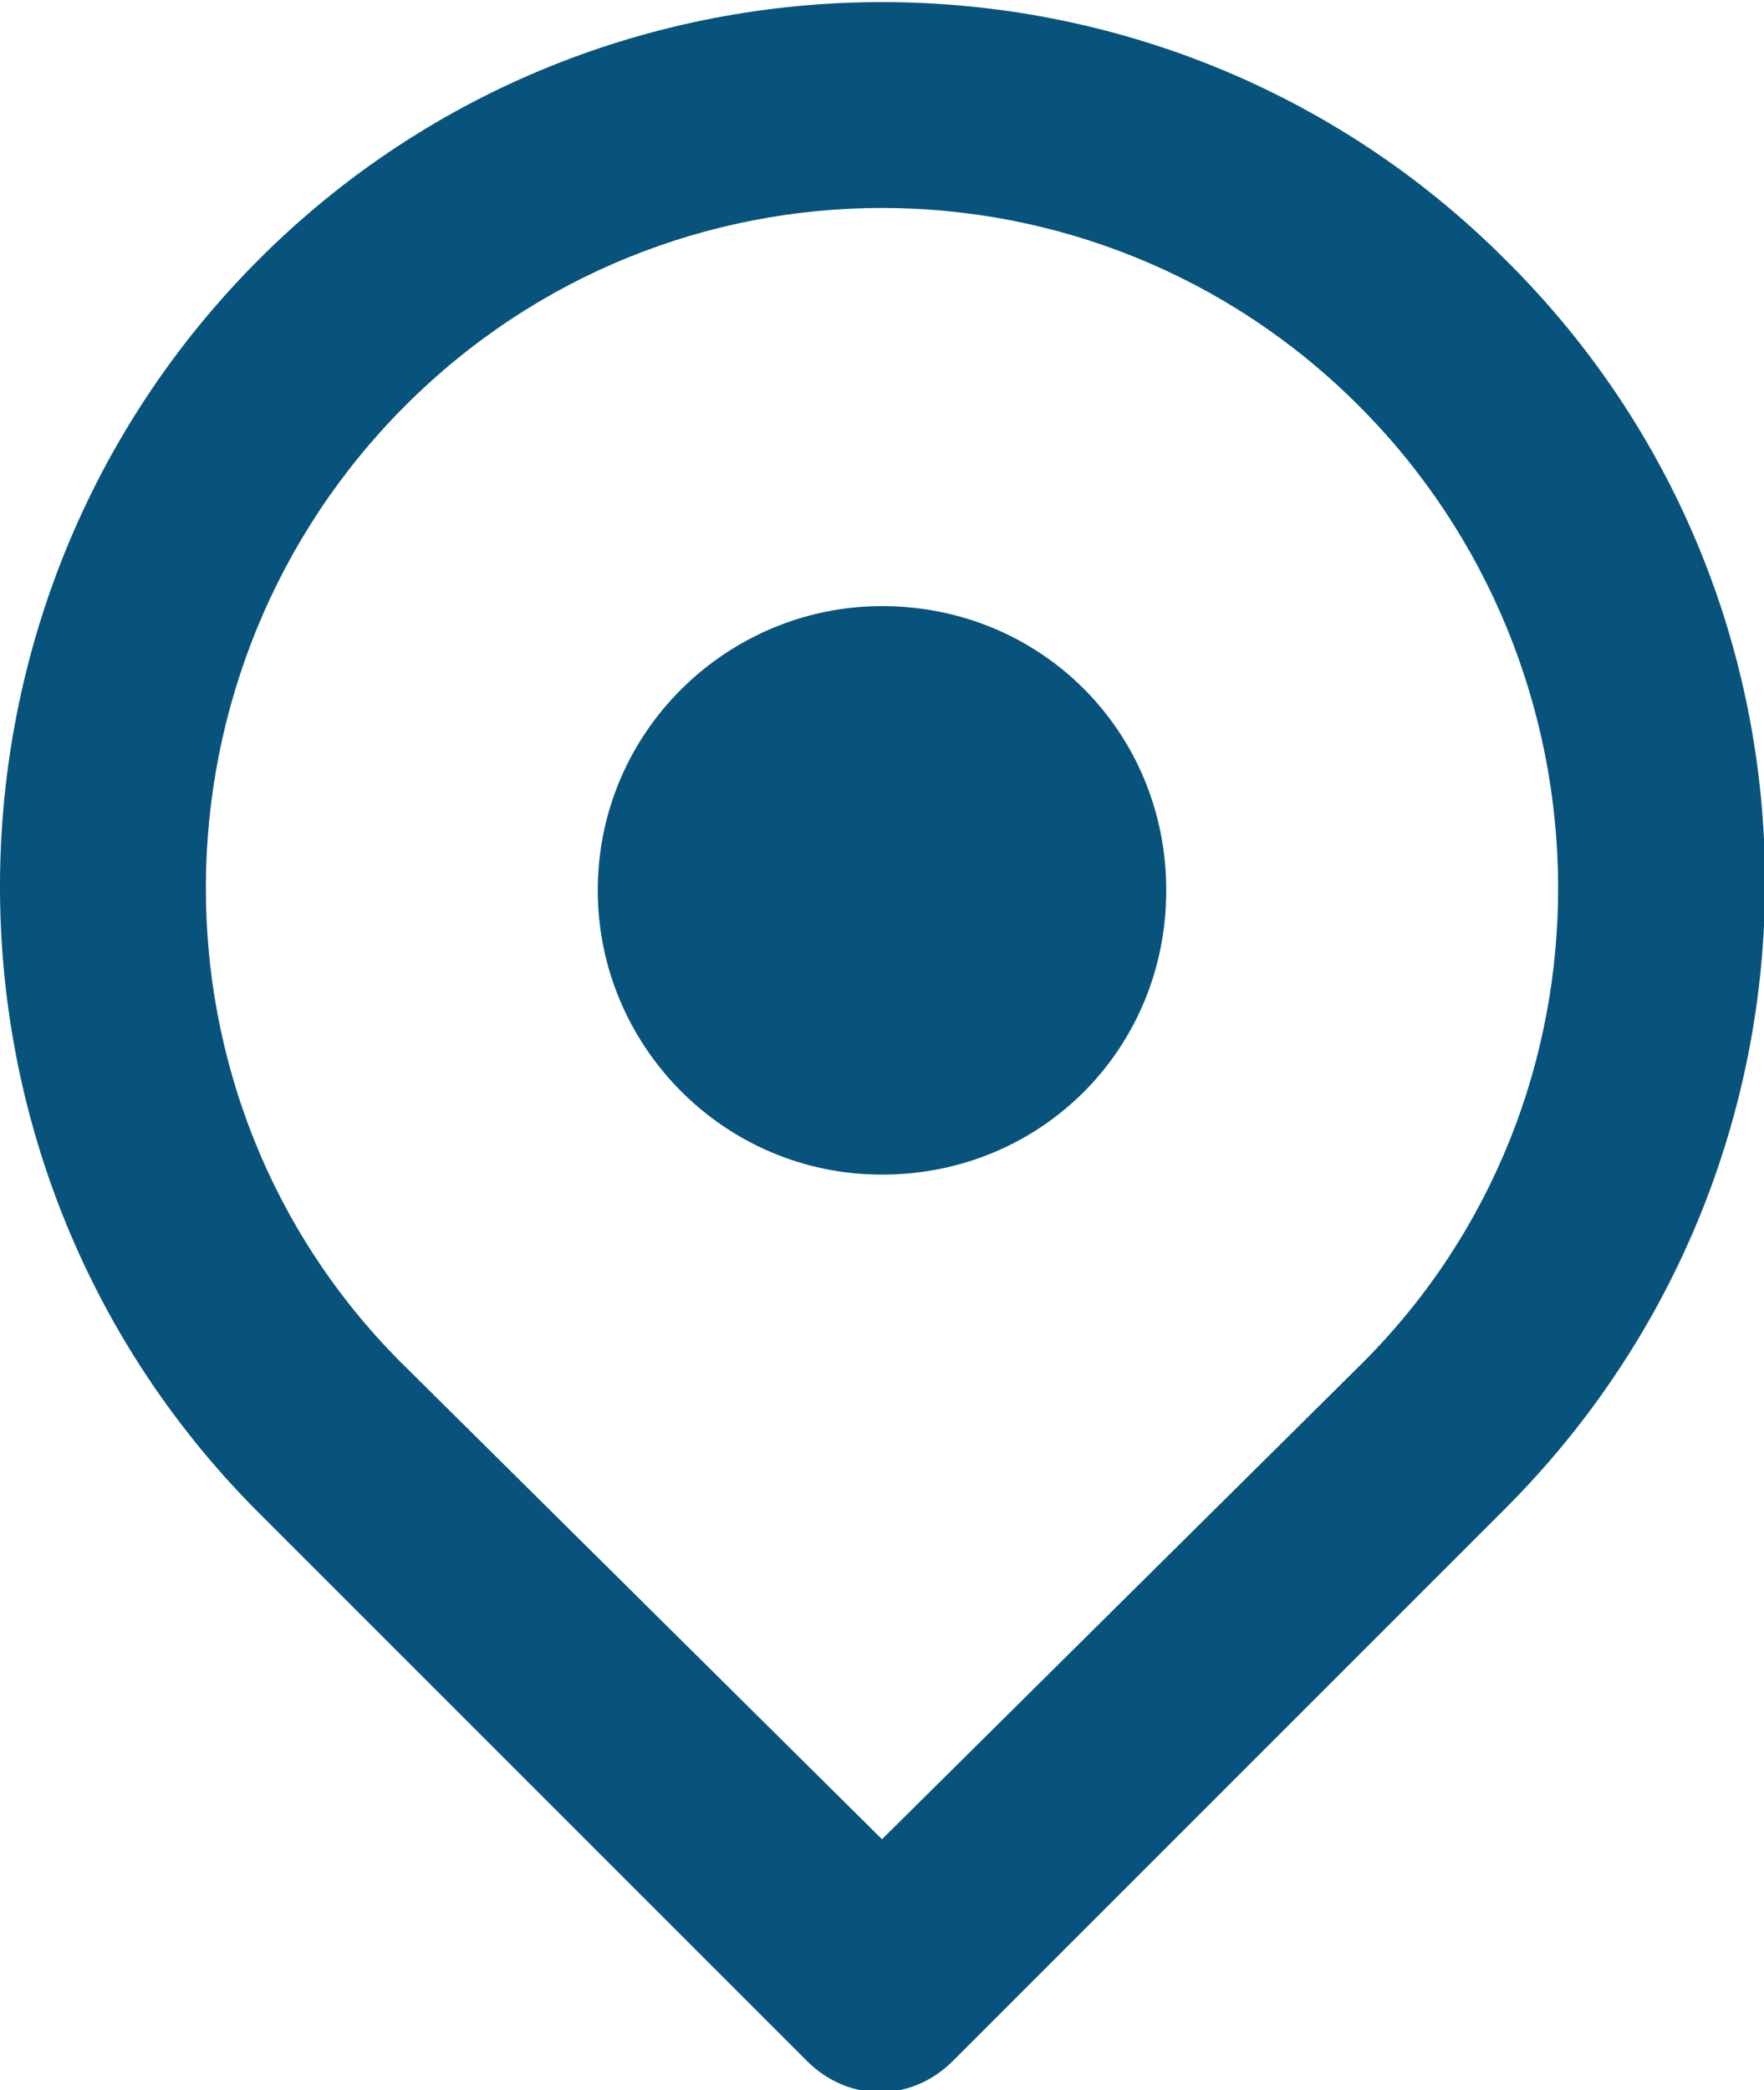 <?xml version="1.0" encoding="utf-8"?>
<!-- Generator: Adobe Illustrator 25.2.0, SVG Export Plug-In . SVG Version: 6.00 Build 0)  -->
<svg version="1.1" id="Layer_1" xmlns="http://www.w3.org/2000/svg" xmlns:xlink="http://www.w3.org/1999/xlink" x="0px" y="0px"
	 viewBox="0 0 42.2 50" style="enable-background:new 0 0 42.2 50;" xml:space="preserve">
<style type="text/css">
	.st0{fill-rule:evenodd;clip-rule:evenodd;fill:#08537C;}
	.st1{fill-rule:evenodd;clip-rule:evenodd;}
</style>
<g>
	<path class="st0" d="M21.1,14.5c-3.7,0-6.8,3-6.8,6.8c0,3.7,3,6.8,6.8,6.8s6.8-3,6.8-6.8C27.9,17.5,24.9,14.5,21.1,14.5z"/>
	<path class="st0" d="M36,6.2c-8.2-8.2-21.6-8.2-29.8,0C-2,14.4-2.1,27.8,6.1,36.1c6.6,6.6,13.2,13.2,13.2,13.2c1,1,2.5,1,3.5,0
		c0,0,6.6-6.6,13.2-13.2C44.3,27.8,44.3,14.4,36,6.2z M32.6,32.6L21.1,44L9.6,32.6C3.3,26.3,3.4,16,9.7,9.7c6.3-6.3,16.5-6.3,22.8,0
		C38.8,16,38.9,26.3,32.6,32.6z"/>
</g>
<path class="st1" d="M1225.2-283.4c-18.6-27.1-49.4-43.4-82.2-43.4h-6.8l20.8,89.5h99.8L1225.2-283.4z M1264.3,204.3
	c-20.6,0-37.3,16.7-37.3,37.3c0,20.6,16.7,37.3,37.3,37.3c20.6,0,37.3-16.7,37.3-37.3C1301.6,221,1284.9,204.3,1264.3,204.3z
	 M1264.3,204.3c-20.6,0-37.3,16.7-37.3,37.3c0,20.6,16.7,37.3,37.3,37.3c20.6,0,37.3-16.7,37.3-37.3
	C1301.6,221,1284.9,204.3,1264.3,204.3z M1264.3,204.3c-20.6,0-37.3,16.7-37.3,37.3c0,20.6,16.7,37.3,37.3,37.3
	c20.6,0,37.3-16.7,37.3-37.3C1301.6,221,1284.9,204.3,1264.3,204.3z M1264.3,204.3c-20.6,0-37.3,16.7-37.3,37.3
	c0,20.6,16.7,37.3,37.3,37.3c20.6,0,37.3-16.7,37.3-37.3C1301.6,221,1284.9,204.3,1264.3,204.3z M1341.6,163.5
	c-42.4-42.4-111.2-42.4-153.7,0c-42.5,42.5-42.8,111.6-0.4,154l77.2,77.2l77.2-77.2C1384.4,275.1,1384.1,206,1341.6,163.5z
	 M1264.3,312.1c-39,0-70.6-31.6-70.6-70.6c0-39,31.6-70.6,70.6-70.6c39,0,70.6,31.6,70.6,70.6
	C1334.9,280.5,1303.3,312.1,1264.3,312.1z M1264.3,204.3c-20.6,0-37.3,16.7-37.3,37.3c0,20.6,16.7,37.3,37.3,37.3
	c20.6,0,37.3-16.7,37.3-37.3C1301.6,221,1284.9,204.3,1264.3,204.3z M1264.3,204.3c-20.6,0-37.3,16.7-37.3,37.3
	c0,20.6,16.7,37.3,37.3,37.3c20.6,0,37.3-16.7,37.3-37.3C1301.6,221,1284.9,204.3,1264.3,204.3z M1264.3,204.3
	c-20.6,0-37.3,16.7-37.3,37.3c0,20.6,16.7,37.3,37.3,37.3c20.6,0,37.3-16.7,37.3-37.3C1301.6,221,1284.9,204.3,1264.3,204.3z
	 M2029.4-145.7l-1.7-2c-0.5,0.1-86.4,0.1-86.4,0.1c-9.2,0-16.7-7.5-16.7-16.7s7.5-16.7,16.7-16.7h52.7c-21.2-14.8-46.6-23-72.9-23
	c-0.2,0-760.7,0-760.7,0v49.9c0,48.9,39.6,88.5,88.5,88.5h300.3l26.3-39.5c5.1-7.7,15.4-9.8,23.1-4.7c7.7,5.1,9.8,15.4,4.7,23.1
	L1510.5,53h39.6c27.9,0,54.5-11.7,73.4-32.3L1741-107.2c6.2-6.8,16.8-7.2,23.5-1c6.8,6.2,7.2,16.8,1,23.5l-17.5,19h173.1
	c37.2,0,72.6-16.3,96.7-44.7c4-4.7,8-9.4,11.6-13.6C2034.7-130.2,2034.7-139.4,2029.4-145.7z M1390.5-147.6h-22.4
	c-9.2,0-16.7-7.5-16.7-16.7s7.5-16.7,16.7-16.7h22.4c9.2,0,16.7,7.5,16.7,16.7S1399.7-147.6,1390.5-147.6z M1468.4-147.6H1446
	c-9.2,0-16.7-7.5-16.7-16.7s7.5-16.7,16.7-16.7h22.4c9.2,0,16.7,7.5,16.7,16.7S1477.6-147.6,1468.4-147.6z M1546.3-147.6h-22.4
	c-9.2,0-16.7-7.5-16.7-16.7s7.5-16.7,16.7-16.7h22.4c9.2,0,16.7,7.5,16.7,16.7S1555.4-147.6,1546.3-147.6z M1624.1-147.6h-22.4
	c-9.2,0-16.7-7.5-16.7-16.7s7.5-16.7,16.7-16.7h22.4c9.2,0,16.7,7.5,16.7,16.7S1633.3-147.6,1624.1-147.6z M1702-147.6h-22.4
	c-9.2,0-16.7-7.5-16.7-16.7s7.5-16.7,16.7-16.7h22.4c9.2,0,16.7,7.5,16.7,16.7S1711.2-147.6,1702-147.6z M1779.8-147.6h-22.4
	c-9.2,0-16.7-7.5-16.7-16.7s7.5-16.7,16.7-16.7h22.4c9.2,0,16.7,7.5,16.7,16.7S1789-147.6,1779.8-147.6z M1857.7-147.6h-22.4
	c-9.2,0-16.7-7.5-16.7-16.7s7.5-16.7,16.7-16.7h22.4c9.2,0,16.7,7.5,16.7,16.7S1866.9-147.6,1857.7-147.6z M2029.4-145.7l-1.7-2
	c-0.5,0.1-86.4,0.1-86.4,0.1c-9.2,0-16.7-7.5-16.7-16.7s7.5-16.7,16.7-16.7h52.7c-21.2-14.8-46.6-23-72.9-23c-0.2,0-760.7,0-760.7,0
	v49.9c0,48.9,39.6,88.5,88.5,88.5h300.3l26.3-39.5c5.1-7.7,15.4-9.8,23.1-4.7c7.7,5.1,9.8,15.4,4.7,23.1L1510.5,53h39.6
	c27.9,0,54.5-11.7,73.4-32.3L1741-107.2c6.2-6.8,16.8-7.2,23.5-1c6.8,6.2,7.2,16.8,1,23.5l-17.5,19h173.1
	c37.2,0,72.6-16.3,96.7-44.7c4-4.7,8-9.4,11.6-13.6C2034.7-130.2,2034.7-139.4,2029.4-145.7z M1390.5-147.6h-22.4
	c-9.2,0-16.7-7.5-16.7-16.7s7.5-16.7,16.7-16.7h22.4c9.2,0,16.7,7.5,16.7,16.7S1399.7-147.6,1390.5-147.6z M1468.4-147.6H1446
	c-9.2,0-16.7-7.5-16.7-16.7s7.5-16.7,16.7-16.7h22.4c9.2,0,16.7,7.5,16.7,16.7S1477.6-147.6,1468.4-147.6z M1546.3-147.6h-22.4
	c-9.2,0-16.7-7.5-16.7-16.7s7.5-16.7,16.7-16.7h22.4c9.2,0,16.7,7.5,16.7,16.7S1555.4-147.6,1546.3-147.6z M1624.1-147.6h-22.4
	c-9.2,0-16.7-7.5-16.7-16.7s7.5-16.7,16.7-16.7h22.4c9.2,0,16.7,7.5,16.7,16.7S1633.3-147.6,1624.1-147.6z M1702-147.6h-22.4
	c-9.2,0-16.7-7.5-16.7-16.7s7.5-16.7,16.7-16.7h22.4c9.2,0,16.7,7.5,16.7,16.7S1711.2-147.6,1702-147.6z M1779.8-147.6h-22.4
	c-9.2,0-16.7-7.5-16.7-16.7s7.5-16.7,16.7-16.7h22.4c9.2,0,16.7,7.5,16.7,16.7S1789-147.6,1779.8-147.6z M1857.7-147.6h-22.4
	c-9.2,0-16.7-7.5-16.7-16.7s7.5-16.7,16.7-16.7h22.4c9.2,0,16.7,7.5,16.7,16.7S1866.9-147.6,1857.7-147.6z M1225.2-283.4
	c-18.6-27.1-49.4-43.4-82.2-43.4h-6.8l20.8,89.5h99.8L1225.2-283.4z M1264.3,204.3c-20.6,0-37.3,16.7-37.3,37.3
	c0,20.6,16.7,37.3,37.3,37.3c20.6,0,37.3-16.7,37.3-37.3C1301.6,221,1284.9,204.3,1264.3,204.3z M1264.3,204.3
	c-20.6,0-37.3,16.7-37.3,37.3c0,20.6,16.7,37.3,37.3,37.3c20.6,0,37.3-16.7,37.3-37.3C1301.6,221,1284.9,204.3,1264.3,204.3z
	 M1341.6,163.5c-42.4-42.4-111.2-42.4-153.7,0c-42.5,42.5-42.8,111.6-0.4,154l77.2,77.2l77.2-77.2
	C1384.4,275.1,1384.1,206,1341.6,163.5z M1264.3,312.1c-39,0-70.6-31.6-70.6-70.6c0-39,31.6-70.6,70.6-70.6
	c39,0,70.6,31.6,70.6,70.6C1334.9,280.5,1303.3,312.1,1264.3,312.1z M1264.3,204.3c-20.6,0-37.3,16.7-37.3,37.3
	c0,20.6,16.7,37.3,37.3,37.3c20.6,0,37.3-16.7,37.3-37.3C1301.6,221,1284.9,204.3,1264.3,204.3z M1264.3,204.3
	c-20.6,0-37.3,16.7-37.3,37.3c0,20.6,16.7,37.3,37.3,37.3c20.6,0,37.3-16.7,37.3-37.3C1301.6,221,1284.9,204.3,1264.3,204.3z
	 M1264.3,204.3c-20.6,0-37.3,16.7-37.3,37.3c0,20.6,16.7,37.3,37.3,37.3c20.6,0,37.3-16.7,37.3-37.3
	C1301.6,221,1284.9,204.3,1264.3,204.3z M1225.2-283.4c-18.6-27.1-49.4-43.4-82.2-43.4h-6.8l20.8,89.5h99.8L1225.2-283.4z
	 M1264.3,204.3c-20.6,0-37.3,16.7-37.3,37.3c0,20.6,16.7,37.3,37.3,37.3c20.6,0,37.3-16.7,37.3-37.3
	C1301.6,221,1284.9,204.3,1264.3,204.3z M1264.3,204.3c-20.6,0-37.3,16.7-37.3,37.3c0,20.6,16.7,37.3,37.3,37.3
	c20.6,0,37.3-16.7,37.3-37.3C1301.6,221,1284.9,204.3,1264.3,204.3z M1341.6,163.5c-42.4-42.4-111.2-42.4-153.7,0
	c-42.5,42.5-42.8,111.6-0.4,154l77.2,77.2l77.2-77.2C1384.4,275.1,1384.1,206,1341.6,163.5z M1264.3,312.1
	c-39,0-70.6-31.6-70.6-70.6c0-39,31.6-70.6,70.6-70.6c39,0,70.6,31.6,70.6,70.6C1334.9,280.5,1303.3,312.1,1264.3,312.1z
	 M1264.3,204.3c-20.6,0-37.3,16.7-37.3,37.3c0,20.6,16.7,37.3,37.3,37.3c20.6,0,37.3-16.7,37.3-37.3
	C1301.6,221,1284.9,204.3,1264.3,204.3z M2029.4-145.7l-1.7-2c-0.5,0.1-86.4,0.1-86.4,0.1c-9.2,0-16.7-7.5-16.7-16.7
	s7.5-16.7,16.7-16.7h52.7c-21.2-14.8-46.6-23-72.9-23c-0.2,0-760.7,0-760.7,0v49.9c0,48.9,39.6,88.5,88.5,88.5h300.3l26.3-39.5
	c5.1-7.7,15.4-9.8,23.1-4.7c7.7,5.1,9.8,15.4,4.7,23.1L1510.5,53h39.6c27.9,0,54.5-11.7,73.4-32.3L1741-107.2
	c6.2-6.8,16.8-7.2,23.5-1c6.8,6.2,7.2,16.8,1,23.5l-17.5,19h173.1c37.2,0,72.6-16.3,96.7-44.7c4-4.7,8-9.4,11.6-13.6
	C2034.7-130.2,2034.7-139.4,2029.4-145.7z M1390.5-147.6h-22.4c-9.2,0-16.7-7.5-16.7-16.7s7.5-16.7,16.7-16.7h22.4
	c9.2,0,16.7,7.5,16.7,16.7S1399.7-147.6,1390.5-147.6z M1468.4-147.6H1446c-9.2,0-16.7-7.5-16.7-16.7s7.5-16.7,16.7-16.7h22.4
	c9.2,0,16.7,7.5,16.7,16.7S1477.6-147.6,1468.4-147.6z M1546.3-147.6h-22.4c-9.2,0-16.7-7.5-16.7-16.7s7.5-16.7,16.7-16.7h22.4
	c9.2,0,16.7,7.5,16.7,16.7S1555.4-147.6,1546.3-147.6z M1624.1-147.6h-22.4c-9.2,0-16.7-7.5-16.7-16.7s7.5-16.7,16.7-16.7h22.4
	c9.2,0,16.7,7.5,16.7,16.7S1633.3-147.6,1624.1-147.6z M1702-147.6h-22.4c-9.2,0-16.7-7.5-16.7-16.7s7.5-16.7,16.7-16.7h22.4
	c9.2,0,16.7,7.5,16.7,16.7S1711.2-147.6,1702-147.6z M1779.8-147.6h-22.4c-9.2,0-16.7-7.5-16.7-16.7s7.5-16.7,16.7-16.7h22.4
	c9.2,0,16.7,7.5,16.7,16.7S1789-147.6,1779.8-147.6z M1857.7-147.6h-22.4c-9.2,0-16.7-7.5-16.7-16.7s7.5-16.7,16.7-16.7h22.4
	c9.2,0,16.7,7.5,16.7,16.7S1866.9-147.6,1857.7-147.6z M2029.4-145.7l-1.7-2c-0.5,0.1-86.4,0.1-86.4,0.1c-9.2,0-16.7-7.5-16.7-16.7
	s7.5-16.7,16.7-16.7h52.7c-21.2-14.8-46.6-23-72.9-23c-0.2,0-760.7,0-760.7,0v49.9c0,48.9,39.6,88.5,88.5,88.5h300.3l26.3-39.5
	c5.1-7.7,15.4-9.8,23.1-4.7c7.7,5.1,9.8,15.4,4.7,23.1L1510.5,53h39.6c27.9,0,54.5-11.7,73.4-32.3L1741-107.2
	c6.2-6.8,16.8-7.2,23.5-1c6.8,6.2,7.2,16.8,1,23.5l-17.5,19h173.1c37.2,0,72.6-16.3,96.7-44.7c4-4.7,8-9.4,11.6-13.6
	C2034.7-130.2,2034.7-139.4,2029.4-145.7z M1390.5-147.6h-22.4c-9.2,0-16.7-7.5-16.7-16.7s7.5-16.7,16.7-16.7h22.4
	c9.2,0,16.7,7.5,16.7,16.7S1399.7-147.6,1390.5-147.6z M1468.4-147.6H1446c-9.2,0-16.7-7.5-16.7-16.7s7.5-16.7,16.7-16.7h22.4
	c9.2,0,16.7,7.5,16.7,16.7S1477.6-147.6,1468.4-147.6z M1546.3-147.6h-22.4c-9.2,0-16.7-7.5-16.7-16.7s7.5-16.7,16.7-16.7h22.4
	c9.2,0,16.7,7.5,16.7,16.7S1555.4-147.6,1546.3-147.6z M1624.1-147.6h-22.4c-9.2,0-16.7-7.5-16.7-16.7s7.5-16.7,16.7-16.7h22.4
	c9.2,0,16.7,7.5,16.7,16.7S1633.3-147.6,1624.1-147.6z M1702-147.6h-22.4c-9.2,0-16.7-7.5-16.7-16.7s7.5-16.7,16.7-16.7h22.4
	c9.2,0,16.7,7.5,16.7,16.7S1711.2-147.6,1702-147.6z M1779.8-147.6h-22.4c-9.2,0-16.7-7.5-16.7-16.7s7.5-16.7,16.7-16.7h22.4
	c9.2,0,16.7,7.5,16.7,16.7S1789-147.6,1779.8-147.6z M1857.7-147.6h-22.4c-9.2,0-16.7-7.5-16.7-16.7s7.5-16.7,16.7-16.7h22.4
	c9.2,0,16.7,7.5,16.7,16.7S1866.9-147.6,1857.7-147.6z M1225.2-283.4c-18.6-27.1-49.4-43.4-82.2-43.4h-6.8l20.8,89.5h99.8
	L1225.2-283.4z M1341.6,163.5c-42.4-42.4-111.2-42.4-153.7,0c-42.5,42.5-42.8,111.6-0.4,154l77.2,77.2l77.2-77.2
	C1384.4,275.1,1384.1,206,1341.6,163.5z M1264.3,312.1c-39,0-70.6-31.6-70.6-70.6c0-39,31.6-70.6,70.6-70.6
	c39,0,70.6,31.6,70.6,70.6C1334.9,280.5,1303.3,312.1,1264.3,312.1z M1264.3,204.3c-20.6,0-37.3,16.7-37.3,37.3
	c0,20.6,16.7,37.3,37.3,37.3c20.6,0,37.3-16.7,37.3-37.3C1301.6,221,1284.9,204.3,1264.3,204.3z M2115.6,69.9v-335.1
	c0-109.3-88.6-197.9-197.9-197.9h-670.8c-109.3,0-197.9,88.6-197.9,197.9v670.8c0,109.3,88.6,197.9,197.9,197.9h670.8
	c91.7,0,168.9-62.4,191.3-147.1h-468.2V69.9H2115.6z M1164.3,140c55.5-55.5,145.4-55.5,200.8,0c55.5,55.5,55.8,145.8,0.4,201.2
	c-44.5,44.5-89,89-89,89c-6.5,6.5-17.1,6.5-23.6,0c0,0-44.5-44.5-89-89C1108.5,285.7,1108.9,195.4,1164.3,140z M1277,500.5h-25.4
	c-9.2,0-16.7-7.5-16.7-16.7c0-9.2,7.5-16.7,16.7-16.7h25.4c9.2,0,16.7,7.5,16.7,16.7C1293.7,493.1,1286.2,500.5,1277,500.5z
	 M1893.1,467.2h25.4c9.2,0,16.7,7.5,16.7,16.7c0,9.2-7.5,16.7-16.7,16.7h-25.4c-9.2,0-16.7-7.5-16.7-16.7
	C1876.5,474.7,1883.9,467.2,1893.1,467.2z M1807.2,467.2c9.2,0,16.7,7.5,16.7,16.7c0,9.2-7.5,16.7-16.7,16.7h-449.1
	c-9.2,0-16.7-7.5-16.7-16.7c0-9.2,7.5-16.7,16.7-16.7H1807.2z M1550.1,86.3h-70.7c-6.1,0-11.8-3.4-14.7-8.8
	c-2.9-5.4-2.6-12,0.8-17.1l61.6-92.7h-278.2c-67.3,0-121.8-54.5-121.8-121.8v-64.6l-28.1-121c-1.2-5,0-10.2,3.2-14.1
	c3.2-4,8-6.3,13.1-6.3c0,0,12.3,0,27.8,0c43.9,0,85,21.7,109.8,57.9l44.5,64.9h623.9c47,0,91.6,20.6,122.1,56.4
	c4,4.7,7.9,9.3,11.6,13.6c15.9,18.7,15.9,46.3,0,65c-3.6,4.2-7.5,8.8-11.6,13.6c-30.5,35.8-75.1,56.4-122.1,56.4h-203.7l-69.3,75.5
	C1622.9,70.7,1587.4,86.3,1550.1,86.3z M1764.5-108.2c6.8,6.2,7.2,16.8,1,23.5l-17.5,19h173.1c37.2,0,72.6-16.3,96.7-44.7
	c4-4.7,8-9.4,11.6-13.6c5.3-6.3,5.3-15.5,0-21.8l-1.7-2c-0.5,0.1-86.4,0.1-86.4,0.1c-9.2,0-16.7-7.5-16.7-16.7s7.5-16.7,16.7-16.7
	h52.7c-21.2-14.8-46.6-23-72.9-23c-0.2,0-760.7,0-760.7,0v49.9c0,48.9,39.6,88.5,88.5,88.5h300.3l26.3-39.5
	c5.1-7.7,15.4-9.8,23.1-4.7c7.7,5.1,9.8,15.4,4.7,23.1L1510.5,53h39.6c27.9,0,54.5-11.7,73.4-32.3L1741-107.2
	C1747.2-114,1757.7-114.4,1764.5-108.2z M1390.5-147.6h-22.4c-9.2,0-16.7-7.5-16.7-16.7s7.5-16.7,16.7-16.7h22.4
	c9.2,0,16.7,7.5,16.7,16.7S1399.7-147.6,1390.5-147.6z M1468.4-147.6H1446c-9.2,0-16.7-7.5-16.7-16.7s7.5-16.7,16.7-16.7h22.4
	c9.2,0,16.7,7.5,16.7,16.7S1477.6-147.6,1468.4-147.6z M1546.3-147.6h-22.4c-9.2,0-16.7-7.5-16.7-16.7s7.5-16.7,16.7-16.7h22.4
	c9.2,0,16.7,7.5,16.7,16.7S1555.4-147.6,1546.3-147.6z M1835.3-180.9h22.4c9.2,0,16.7,7.5,16.7,16.7s-7.5,16.7-16.7,16.7h-22.4
	c-9.2,0-16.7-7.5-16.7-16.7S1826.1-180.9,1835.3-180.9z M1624.1-147.6h-22.4c-9.2,0-16.7-7.5-16.7-16.7s7.5-16.7,16.7-16.7h22.4
	c9.2,0,16.7,7.5,16.7,16.7S1633.3-147.6,1624.1-147.6z M1702-147.6h-22.4c-9.2,0-16.7-7.5-16.7-16.7s7.5-16.7,16.7-16.7h22.4
	c9.2,0,16.7,7.5,16.7,16.7S1711.2-147.6,1702-147.6z M1757.4-180.9h22.4c9.2,0,16.7,7.5,16.7,16.7s-7.5,16.7-16.7,16.7h-22.4
	c-9.2,0-16.7-7.5-16.7-16.7S1748.2-180.9,1757.4-180.9z M1342,317.6c42.5-42.5,42.1-111.6-0.4-154c-42.4-42.4-111.2-42.4-153.7,0
	c-42.5,42.5-42.8,111.6-0.4,154l77.2,77.2L1342,317.6z M1193.7,241.5c0-39,31.6-70.6,70.6-70.6c39,0,70.6,31.6,70.6,70.6
	c0,39-31.6,70.6-70.6,70.6C1225.4,312.1,1193.7,280.5,1193.7,241.5z M1264.3,204.3c-20.6,0-37.3,16.7-37.3,37.3
	c0,20.6,16.7,37.3,37.3,37.3c20.6,0,37.3-16.7,37.3-37.3C1301.6,221,1284.9,204.3,1264.3,204.3z M1225.2-283.4
	c-18.6-27.1-49.4-43.4-82.2-43.4h-6.8l20.8,89.5h99.8L1225.2-283.4z M1264.3,204.3c-20.6,0-37.3,16.7-37.3,37.3
	c0,20.6,16.7,37.3,37.3,37.3c20.6,0,37.3-16.7,37.3-37.3C1301.6,221,1284.9,204.3,1264.3,204.3z M1264.3,204.3
	c-20.6,0-37.3,16.7-37.3,37.3c0,20.6,16.7,37.3,37.3,37.3c20.6,0,37.3-16.7,37.3-37.3C1301.6,221,1284.9,204.3,1264.3,204.3z
	 M1341.6,163.5c-42.4-42.4-111.2-42.4-153.7,0c-42.5,42.5-42.8,111.6-0.4,154l77.2,77.2l77.2-77.2
	C1384.4,275.1,1384.1,206,1341.6,163.5z M1264.3,312.1c-39,0-70.6-31.6-70.6-70.6c0-39,31.6-70.6,70.6-70.6
	c39,0,70.6,31.6,70.6,70.6C1334.9,280.5,1303.3,312.1,1264.3,312.1z M1264.3,204.3c-20.6,0-37.3,16.7-37.3,37.3
	c0,20.6,16.7,37.3,37.3,37.3c20.6,0,37.3-16.7,37.3-37.3C1301.6,221,1284.9,204.3,1264.3,204.3z M1225.2-283.4
	c-18.6-27.1-49.4-43.4-82.2-43.4h-6.8l20.8,89.5h99.8L1225.2-283.4z M2029.4-145.7l-1.7-2c-0.5,0.1-86.4,0.1-86.4,0.1
	c-9.2,0-16.7-7.5-16.7-16.7s7.5-16.7,16.7-16.7h52.7c-21.2-14.8-46.6-23-72.9-23c-0.2,0-760.7,0-760.7,0v49.9
	c0,48.9,39.6,88.5,88.5,88.5h300.3l26.3-39.5c5.1-7.7,15.4-9.8,23.1-4.7c7.7,5.1,9.8,15.4,4.7,23.1L1510.5,53h39.6
	c27.9,0,54.5-11.7,73.4-32.3L1741-107.2c6.2-6.8,16.8-7.2,23.5-1c6.8,6.2,7.2,16.8,1,23.5l-17.5,19h173.1
	c37.2,0,72.6-16.3,96.7-44.7c4-4.7,8-9.4,11.6-13.6C2034.7-130.2,2034.7-139.4,2029.4-145.7z M1390.5-147.6h-22.4
	c-9.2,0-16.7-7.5-16.7-16.7s7.5-16.7,16.7-16.7h22.4c9.2,0,16.7,7.5,16.7,16.7S1399.7-147.6,1390.5-147.6z M1468.4-147.6H1446
	c-9.2,0-16.7-7.5-16.7-16.7s7.5-16.7,16.7-16.7h22.4c9.2,0,16.7,7.5,16.7,16.7S1477.6-147.6,1468.4-147.6z M1546.3-147.6h-22.4
	c-9.2,0-16.7-7.5-16.7-16.7s7.5-16.7,16.7-16.7h22.4c9.2,0,16.7,7.5,16.7,16.7S1555.4-147.6,1546.3-147.6z M1624.1-147.6h-22.4
	c-9.2,0-16.7-7.5-16.7-16.7s7.5-16.7,16.7-16.7h22.4c9.2,0,16.7,7.5,16.7,16.7S1633.3-147.6,1624.1-147.6z M1702-147.6h-22.4
	c-9.2,0-16.7-7.5-16.7-16.7s7.5-16.7,16.7-16.7h22.4c9.2,0,16.7,7.5,16.7,16.7S1711.2-147.6,1702-147.6z M1779.8-147.6h-22.4
	c-9.2,0-16.7-7.5-16.7-16.7s7.5-16.7,16.7-16.7h22.4c9.2,0,16.7,7.5,16.7,16.7S1789-147.6,1779.8-147.6z M1857.7-147.6h-22.4
	c-9.2,0-16.7-7.5-16.7-16.7s7.5-16.7,16.7-16.7h22.4c9.2,0,16.7,7.5,16.7,16.7S1866.9-147.6,1857.7-147.6z M2029.4-145.7l-1.7-2
	c-0.5,0.1-86.4,0.1-86.4,0.1c-9.2,0-16.7-7.5-16.7-16.7s7.5-16.7,16.7-16.7h52.7c-21.2-14.8-46.6-23-72.9-23c-0.2,0-760.7,0-760.7,0
	v49.9c0,48.9,39.6,88.5,88.5,88.5h300.3l26.3-39.5c5.1-7.7,15.4-9.8,23.1-4.7c7.7,5.1,9.8,15.4,4.7,23.1L1510.5,53h39.6
	c27.9,0,54.5-11.7,73.4-32.3L1741-107.2c6.2-6.8,16.8-7.2,23.5-1c6.8,6.2,7.2,16.8,1,23.5l-17.5,19h173.1
	c37.2,0,72.6-16.3,96.7-44.7c4-4.7,8-9.4,11.6-13.6C2034.7-130.2,2034.7-139.4,2029.4-145.7z M1390.5-147.6h-22.4
	c-9.2,0-16.7-7.5-16.7-16.7s7.5-16.7,16.7-16.7h22.4c9.2,0,16.7,7.5,16.7,16.7S1399.7-147.6,1390.5-147.6z M1468.4-147.6H1446
	c-9.2,0-16.7-7.5-16.7-16.7s7.5-16.7,16.7-16.7h22.4c9.2,0,16.7,7.5,16.7,16.7S1477.6-147.6,1468.4-147.6z M1546.3-147.6h-22.4
	c-9.2,0-16.7-7.5-16.7-16.7s7.5-16.7,16.7-16.7h22.4c9.2,0,16.7,7.5,16.7,16.7S1555.4-147.6,1546.3-147.6z M1624.1-147.6h-22.4
	c-9.2,0-16.7-7.5-16.7-16.7s7.5-16.7,16.7-16.7h22.4c9.2,0,16.7,7.5,16.7,16.7S1633.3-147.6,1624.1-147.6z M1702-147.6h-22.4
	c-9.2,0-16.7-7.5-16.7-16.7s7.5-16.7,16.7-16.7h22.4c9.2,0,16.7,7.5,16.7,16.7S1711.2-147.6,1702-147.6z M1779.8-147.6h-22.4
	c-9.2,0-16.7-7.5-16.7-16.7s7.5-16.7,16.7-16.7h22.4c9.2,0,16.7,7.5,16.7,16.7S1789-147.6,1779.8-147.6z M1857.7-147.6h-22.4
	c-9.2,0-16.7-7.5-16.7-16.7s7.5-16.7,16.7-16.7h22.4c9.2,0,16.7,7.5,16.7,16.7S1866.9-147.6,1857.7-147.6z M1264.3,204.3
	c-20.6,0-37.3,16.7-37.3,37.3c0,20.6,16.7,37.3,37.3,37.3c20.6,0,37.3-16.7,37.3-37.3C1301.6,221,1284.9,204.3,1264.3,204.3z
	 M1264.3,204.3c-20.6,0-37.3,16.7-37.3,37.3c0,20.6,16.7,37.3,37.3,37.3c20.6,0,37.3-16.7,37.3-37.3
	C1301.6,221,1284.9,204.3,1264.3,204.3z M1341.6,163.5c-42.4-42.4-111.2-42.4-153.7,0c-42.5,42.5-42.8,111.6-0.4,154l77.2,77.2
	l77.2-77.2C1384.4,275.1,1384.1,206,1341.6,163.5z M1264.3,312.1c-39,0-70.6-31.6-70.6-70.6c0-39,31.6-70.6,70.6-70.6
	c39,0,70.6,31.6,70.6,70.6C1334.9,280.5,1303.3,312.1,1264.3,312.1z M1264.3,204.3c-20.6,0-37.3,16.7-37.3,37.3
	c0,20.6,16.7,37.3,37.3,37.3c20.6,0,37.3-16.7,37.3-37.3C1301.6,221,1284.9,204.3,1264.3,204.3z M1264.3,204.3
	c-20.6,0-37.3,16.7-37.3,37.3c0,20.6,16.7,37.3,37.3,37.3c20.6,0,37.3-16.7,37.3-37.3C1301.6,221,1284.9,204.3,1264.3,204.3z
	 M1264.3,204.3c-20.6,0-37.3,16.7-37.3,37.3c0,20.6,16.7,37.3,37.3,37.3c20.6,0,37.3-16.7,37.3-37.3
	C1301.6,221,1284.9,204.3,1264.3,204.3z M1225.2-283.4c-18.6-27.1-49.4-43.4-82.2-43.4h-6.8l20.8,89.5h99.8L1225.2-283.4z
	 M1264.3,204.3c-20.6,0-37.3,16.7-37.3,37.3c0,20.6,16.7,37.3,37.3,37.3c20.6,0,37.3-16.7,37.3-37.3
	C1301.6,221,1284.9,204.3,1264.3,204.3z M1264.3,204.3c-20.6,0-37.3,16.7-37.3,37.3c0,20.6,16.7,37.3,37.3,37.3
	c20.6,0,37.3-16.7,37.3-37.3C1301.6,221,1284.9,204.3,1264.3,204.3z M1264.3,204.3c-20.6,0-37.3,16.7-37.3,37.3
	c0,20.6,16.7,37.3,37.3,37.3c20.6,0,37.3-16.7,37.3-37.3C1301.6,221,1284.9,204.3,1264.3,204.3z M1264.3,204.3
	c-20.6,0-37.3,16.7-37.3,37.3c0,20.6,16.7,37.3,37.3,37.3c20.6,0,37.3-16.7,37.3-37.3C1301.6,221,1284.9,204.3,1264.3,204.3z
	 M1341.6,163.5c-42.4-42.4-111.2-42.4-153.7,0c-42.5,42.5-42.8,111.6-0.4,154l77.2,77.2l77.2-77.2
	C1384.4,275.1,1384.1,206,1341.6,163.5z M1264.3,312.1c-39,0-70.6-31.6-70.6-70.6c0-39,31.6-70.6,70.6-70.6
	c39,0,70.6,31.6,70.6,70.6C1334.9,280.5,1303.3,312.1,1264.3,312.1z M1264.3,204.3c-20.6,0-37.3,16.7-37.3,37.3
	c0,20.6,16.7,37.3,37.3,37.3c20.6,0,37.3-16.7,37.3-37.3C1301.6,221,1284.9,204.3,1264.3,204.3z M1264.3,204.3
	c-20.6,0-37.3,16.7-37.3,37.3c0,20.6,16.7,37.3,37.3,37.3c20.6,0,37.3-16.7,37.3-37.3C1301.6,221,1284.9,204.3,1264.3,204.3z
	 M1264.3,204.3c-20.6,0-37.3,16.7-37.3,37.3c0,20.6,16.7,37.3,37.3,37.3c20.6,0,37.3-16.7,37.3-37.3
	C1301.6,221,1284.9,204.3,1264.3,204.3z M1264.3,204.3c-20.6,0-37.3,16.7-37.3,37.3c0,20.6,16.7,37.3,37.3,37.3
	c20.6,0,37.3-16.7,37.3-37.3C1301.6,221,1284.9,204.3,1264.3,204.3z M1264.3,204.3c-20.6,0-37.3,16.7-37.3,37.3
	c0,20.6,16.7,37.3,37.3,37.3c20.6,0,37.3-16.7,37.3-37.3C1301.6,221,1284.9,204.3,1264.3,204.3z M1264.3,204.3
	c-20.6,0-37.3,16.7-37.3,37.3c0,20.6,16.7,37.3,37.3,37.3c20.6,0,37.3-16.7,37.3-37.3C1301.6,221,1284.9,204.3,1264.3,204.3z
	 M1264.3,204.3c-20.6,0-37.3,16.7-37.3,37.3c0,20.6,16.7,37.3,37.3,37.3c20.6,0,37.3-16.7,37.3-37.3
	C1301.6,221,1284.9,204.3,1264.3,204.3z M1341.6,163.5c-42.4-42.4-111.2-42.4-153.7,0c-42.5,42.5-42.8,111.6-0.4,154l77.2,77.2
	l77.2-77.2C1384.4,275.1,1384.1,206,1341.6,163.5z M1264.3,312.1c-39,0-70.6-31.6-70.6-70.6c0-39,31.6-70.6,70.6-70.6
	c39,0,70.6,31.6,70.6,70.6C1334.9,280.5,1303.3,312.1,1264.3,312.1z M1264.3,204.3c-20.6,0-37.3,16.7-37.3,37.3
	c0,20.6,16.7,37.3,37.3,37.3c20.6,0,37.3-16.7,37.3-37.3C1301.6,221,1284.9,204.3,1264.3,204.3z M1264.3,204.3
	c-20.6,0-37.3,16.7-37.3,37.3c0,20.6,16.7,37.3,37.3,37.3c20.6,0,37.3-16.7,37.3-37.3C1301.6,221,1284.9,204.3,1264.3,204.3z
	 M1264.3,204.3c-20.6,0-37.3,16.7-37.3,37.3c0,20.6,16.7,37.3,37.3,37.3c20.6,0,37.3-16.7,37.3-37.3
	C1301.6,221,1284.9,204.3,1264.3,204.3z M1264.3,204.3c-20.6,0-37.3,16.7-37.3,37.3c0,20.6,16.7,37.3,37.3,37.3
	c20.6,0,37.3-16.7,37.3-37.3C1301.6,221,1284.9,204.3,1264.3,204.3z M1264.3,204.3c-20.6,0-37.3,16.7-37.3,37.3
	c0,20.6,16.7,37.3,37.3,37.3c20.6,0,37.3-16.7,37.3-37.3C1301.6,221,1284.9,204.3,1264.3,204.3z M1225.2-283.4
	c-18.6-27.1-49.4-43.4-82.2-43.4h-6.8l20.8,89.5h99.8L1225.2-283.4z M2029.4-145.7l-1.7-2c-0.5,0.1-86.4,0.1-86.4,0.1
	c-9.2,0-16.7-7.5-16.7-16.7s7.5-16.7,16.7-16.7h52.7c-21.2-14.8-46.6-23-72.9-23c-0.2,0-760.7,0-760.7,0v49.9
	c0,48.9,39.6,88.5,88.5,88.5h300.3l26.3-39.5c5.1-7.7,15.4-9.8,23.1-4.7c7.7,5.1,9.8,15.4,4.7,23.1L1510.5,53h39.6
	c27.9,0,54.5-11.7,73.4-32.3L1741-107.2c6.2-6.8,16.8-7.2,23.5-1c6.8,6.2,7.2,16.8,1,23.5l-17.5,19h173.1
	c37.2,0,72.6-16.3,96.7-44.7c4-4.7,8-9.4,11.6-13.6C2034.7-130.2,2034.7-139.4,2029.4-145.7z M1390.5-147.6h-22.4
	c-9.2,0-16.7-7.5-16.7-16.7s7.5-16.7,16.7-16.7h22.4c9.2,0,16.7,7.5,16.7,16.7S1399.7-147.6,1390.5-147.6z M1468.4-147.6H1446
	c-9.2,0-16.7-7.5-16.7-16.7s7.5-16.7,16.7-16.7h22.4c9.2,0,16.7,7.5,16.7,16.7S1477.6-147.6,1468.4-147.6z M1546.3-147.6h-22.4
	c-9.2,0-16.7-7.5-16.7-16.7s7.5-16.7,16.7-16.7h22.4c9.2,0,16.7,7.5,16.7,16.7S1555.4-147.6,1546.3-147.6z M1624.1-147.6h-22.4
	c-9.2,0-16.7-7.5-16.7-16.7s7.5-16.7,16.7-16.7h22.4c9.2,0,16.7,7.5,16.7,16.7S1633.3-147.6,1624.1-147.6z M1702-147.6h-22.4
	c-9.2,0-16.7-7.5-16.7-16.7s7.5-16.7,16.7-16.7h22.4c9.2,0,16.7,7.5,16.7,16.7S1711.2-147.6,1702-147.6z M1779.8-147.6h-22.4
	c-9.2,0-16.7-7.5-16.7-16.7s7.5-16.7,16.7-16.7h22.4c9.2,0,16.7,7.5,16.7,16.7S1789-147.6,1779.8-147.6z M1857.7-147.6h-22.4
	c-9.2,0-16.7-7.5-16.7-16.7s7.5-16.7,16.7-16.7h22.4c9.2,0,16.7,7.5,16.7,16.7S1866.9-147.6,1857.7-147.6z M2029.4-145.7l-1.7-2
	c-0.5,0.1-86.4,0.1-86.4,0.1c-9.2,0-16.7-7.5-16.7-16.7s7.5-16.7,16.7-16.7h52.7c-21.2-14.8-46.6-23-72.9-23c-0.2,0-760.7,0-760.7,0
	v49.9c0,48.9,39.6,88.5,88.5,88.5h300.3l26.3-39.5c5.1-7.7,15.4-9.8,23.1-4.7c7.7,5.1,9.8,15.4,4.7,23.1L1510.5,53h39.6
	c27.9,0,54.5-11.7,73.4-32.3L1741-107.2c6.2-6.8,16.8-7.2,23.5-1c6.8,6.2,7.2,16.8,1,23.5l-17.5,19h173.1
	c37.2,0,72.6-16.3,96.7-44.7c4-4.7,8-9.4,11.6-13.6C2034.7-130.2,2034.7-139.4,2029.4-145.7z M1390.5-147.6h-22.4
	c-9.2,0-16.7-7.5-16.7-16.7s7.5-16.7,16.7-16.7h22.4c9.2,0,16.7,7.5,16.7,16.7S1399.7-147.6,1390.5-147.6z M1468.4-147.6H1446
	c-9.2,0-16.7-7.5-16.7-16.7s7.5-16.7,16.7-16.7h22.4c9.2,0,16.7,7.5,16.7,16.7S1477.6-147.6,1468.4-147.6z M1546.3-147.6h-22.4
	c-9.2,0-16.7-7.5-16.7-16.7s7.5-16.7,16.7-16.7h22.4c9.2,0,16.7,7.5,16.7,16.7S1555.4-147.6,1546.3-147.6z M1624.1-147.6h-22.4
	c-9.2,0-16.7-7.5-16.7-16.7s7.5-16.7,16.7-16.7h22.4c9.2,0,16.7,7.5,16.7,16.7S1633.3-147.6,1624.1-147.6z M1702-147.6h-22.4
	c-9.2,0-16.7-7.5-16.7-16.7s7.5-16.7,16.7-16.7h22.4c9.2,0,16.7,7.5,16.7,16.7S1711.2-147.6,1702-147.6z M1779.8-147.6h-22.4
	c-9.2,0-16.7-7.5-16.7-16.7s7.5-16.7,16.7-16.7h22.4c9.2,0,16.7,7.5,16.7,16.7S1789-147.6,1779.8-147.6z M1857.7-147.6h-22.4
	c-9.2,0-16.7-7.5-16.7-16.7s7.5-16.7,16.7-16.7h22.4c9.2,0,16.7,7.5,16.7,16.7S1866.9-147.6,1857.7-147.6z M1225.2-283.4
	c-18.6-27.1-49.4-43.4-82.2-43.4h-6.8l20.8,89.5h99.8L1225.2-283.4z"/>
</svg>
